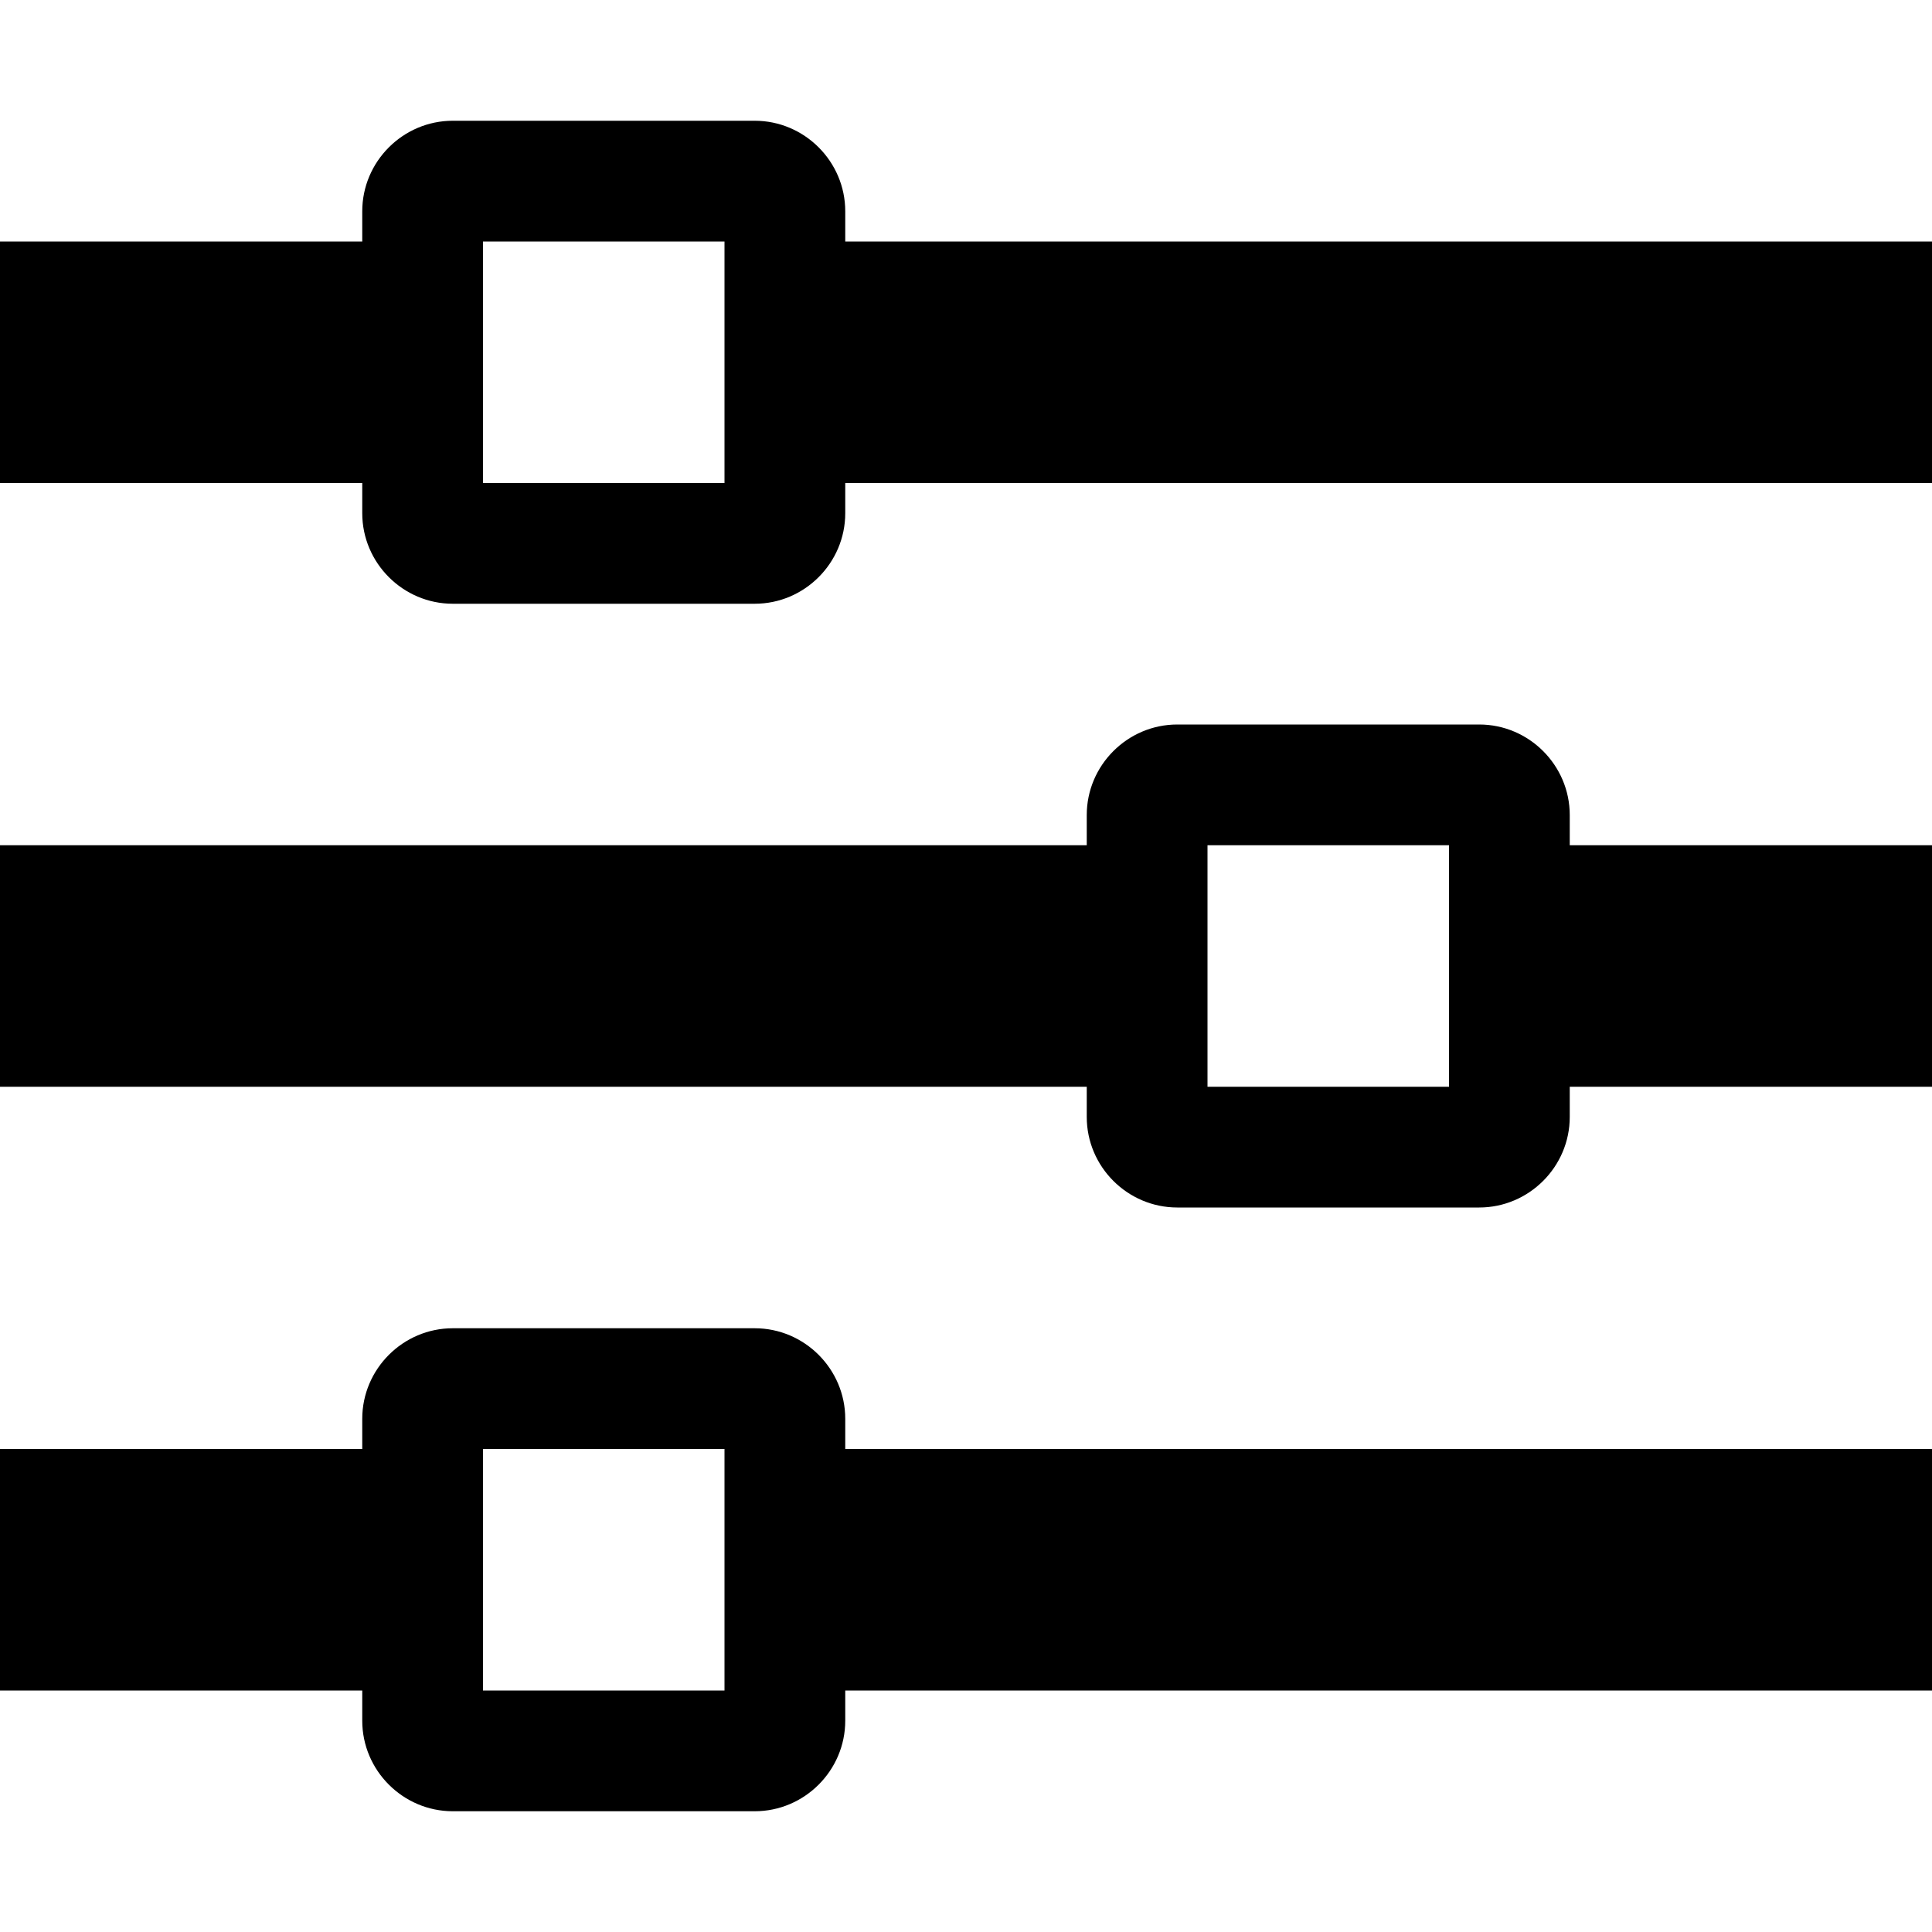 <svg version="1.1" xmlns="http://www.w3.org/2000/svg" width="1024" height="1024" viewBox="0 0 1024 1024">
  <path d="M448 128v-16c0-26.4-21.6-48-48-48h-160c-26.4 0-48 21.6-48 48v16h-192v128h192v16c0 26.4 21.6 48 48 48h160c26.4 0 48-21.6 48-48v-16h576v-128h-576zM256 256v-128h128v128h-128zM832 432c0-26.4-21.6-48-48-48h-160c-26.4 0-48 21.6-48 48v16h-576v128h576v16c0 26.4 21.6 48 48 48h160c26.4 0 48-21.6 48-48v-16h192v-128h-192v-16zM640 576v-128h128v128h-128zM448 752c0-26.4-21.6-48-48-48h-160c-26.4 0-48 21.6-48 48v16h-192v128h192v16c0 26.4 21.6 48 48 48h160c26.4 0 48-21.6 48-48v-16h576v-128h-576v-16zM256 896v-128h128v128h-128z"></path>
</svg>